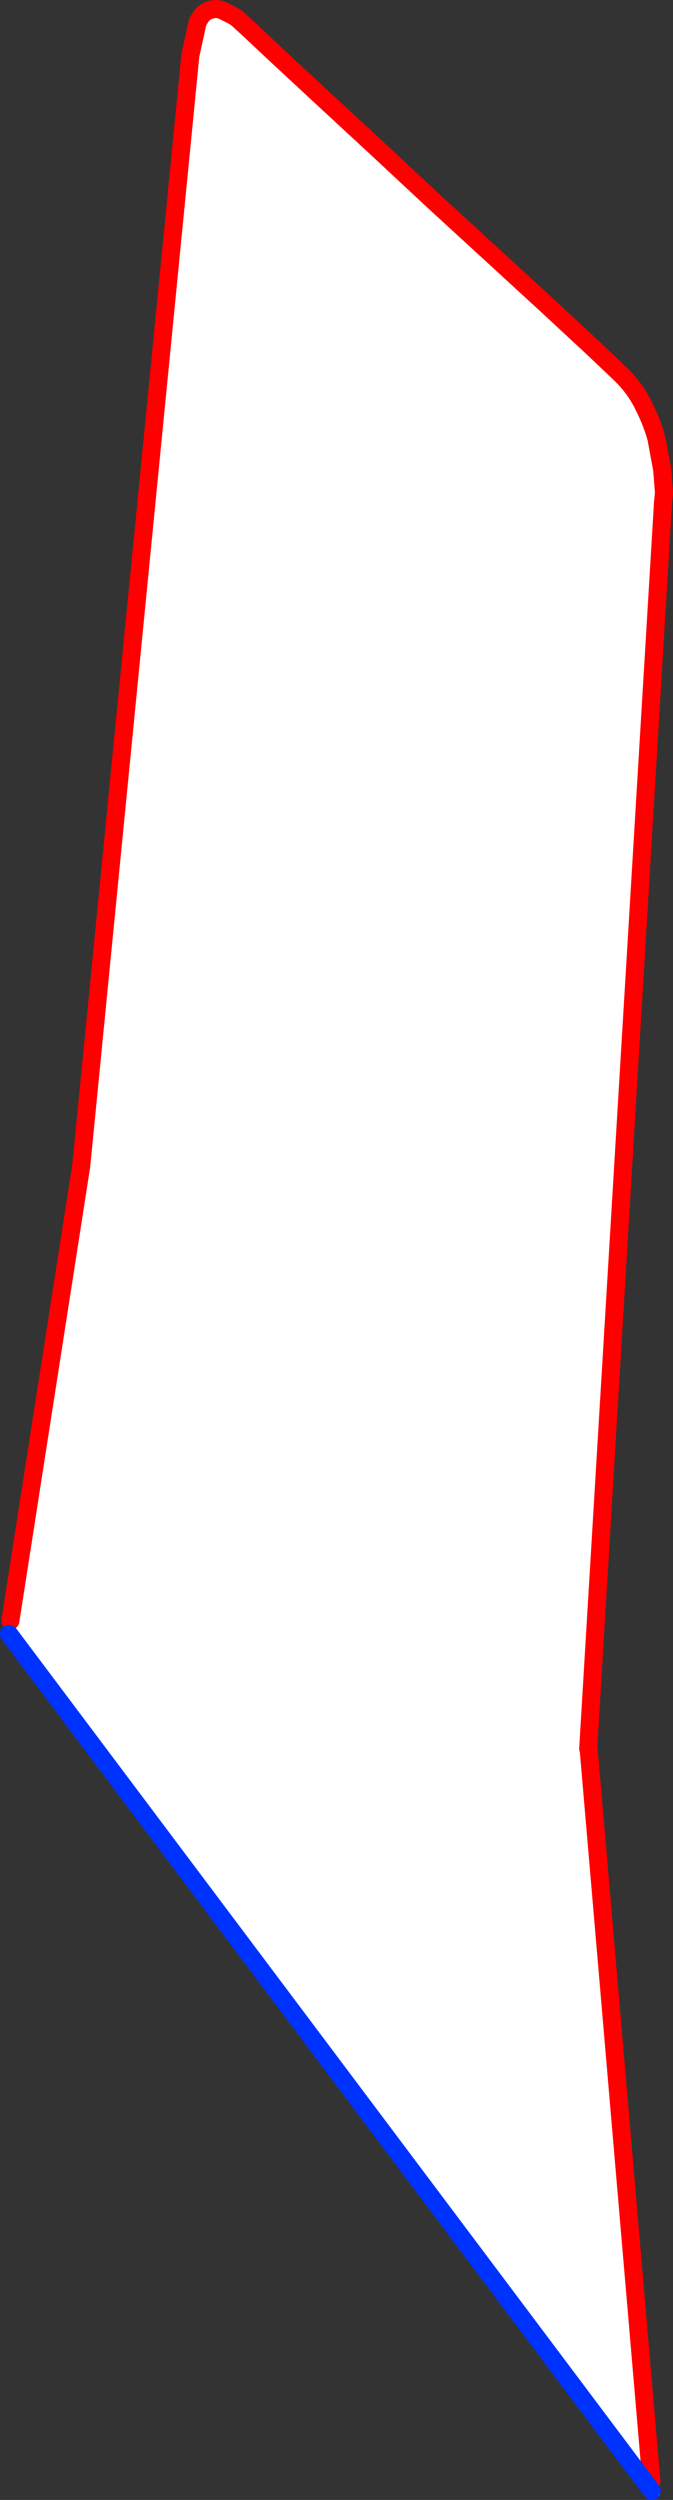 <?xml version="1.0" encoding="UTF-8" standalone="no"?>
<svg xmlns:xlink="http://www.w3.org/1999/xlink" height="276.85px" width="74.6px" xmlns="http://www.w3.org/2000/svg">
  <rect width="100%" height="100%" fill="#333333" stroke="none"/>
  <g transform="matrix(1.0, 0.0, 0.0, 1.0, -358.4, -21.8)">
    <path d="M359.55 201.3 L367.4 150.95 379.5 27.95 380.3 24.3 Q380.85 23.15 381.6 22.95 382.3 22.65 383.05 22.95 L384.25 23.55 384.7 23.85 385.95 25.0 389.15 28.0 394.0 32.5 399.95 38.0 406.55 44.15 413.15 50.2 419.25 55.8 424.1 60.3 427.0 63.05 Q428.65 64.6 429.6 66.45 430.6 68.35 431.15 70.3 L431.8 73.8 432.0 76.4 431.9 77.35 423.6 215.45 423.65 215.5 430.6 296.55 430.65 297.65 359.4 202.75 359.55 201.3" fill="#ffffff" fill-rule="evenodd" stroke="none"/>
    <path d="M430.6 296.55 L423.65 215.5 423.6 215.45 431.9 77.35 432.0 76.4 431.8 73.8 431.15 70.3 Q430.6 68.35 429.6 66.45 428.65 64.6 427.0 63.05 L424.1 60.3 419.25 55.8 413.15 50.2 406.55 44.15 399.95 38.0 394.0 32.5 389.15 28.0 385.95 25.0 384.7 23.85 384.25 23.55 383.05 22.95 Q382.3 22.65 381.6 22.95 380.85 23.15 380.3 24.3 L379.5 27.95 367.4 150.95 359.55 201.3" fill="none" stroke="#ff0000" stroke-linecap="round" stroke-linejoin="round" stroke-width="2.0"/>
    <path d="M359.4 202.75 L430.65 297.65" fill="none" stroke="#0032ff" stroke-linecap="round" stroke-linejoin="round" stroke-width="2.0"/>
  </g>
</svg>
